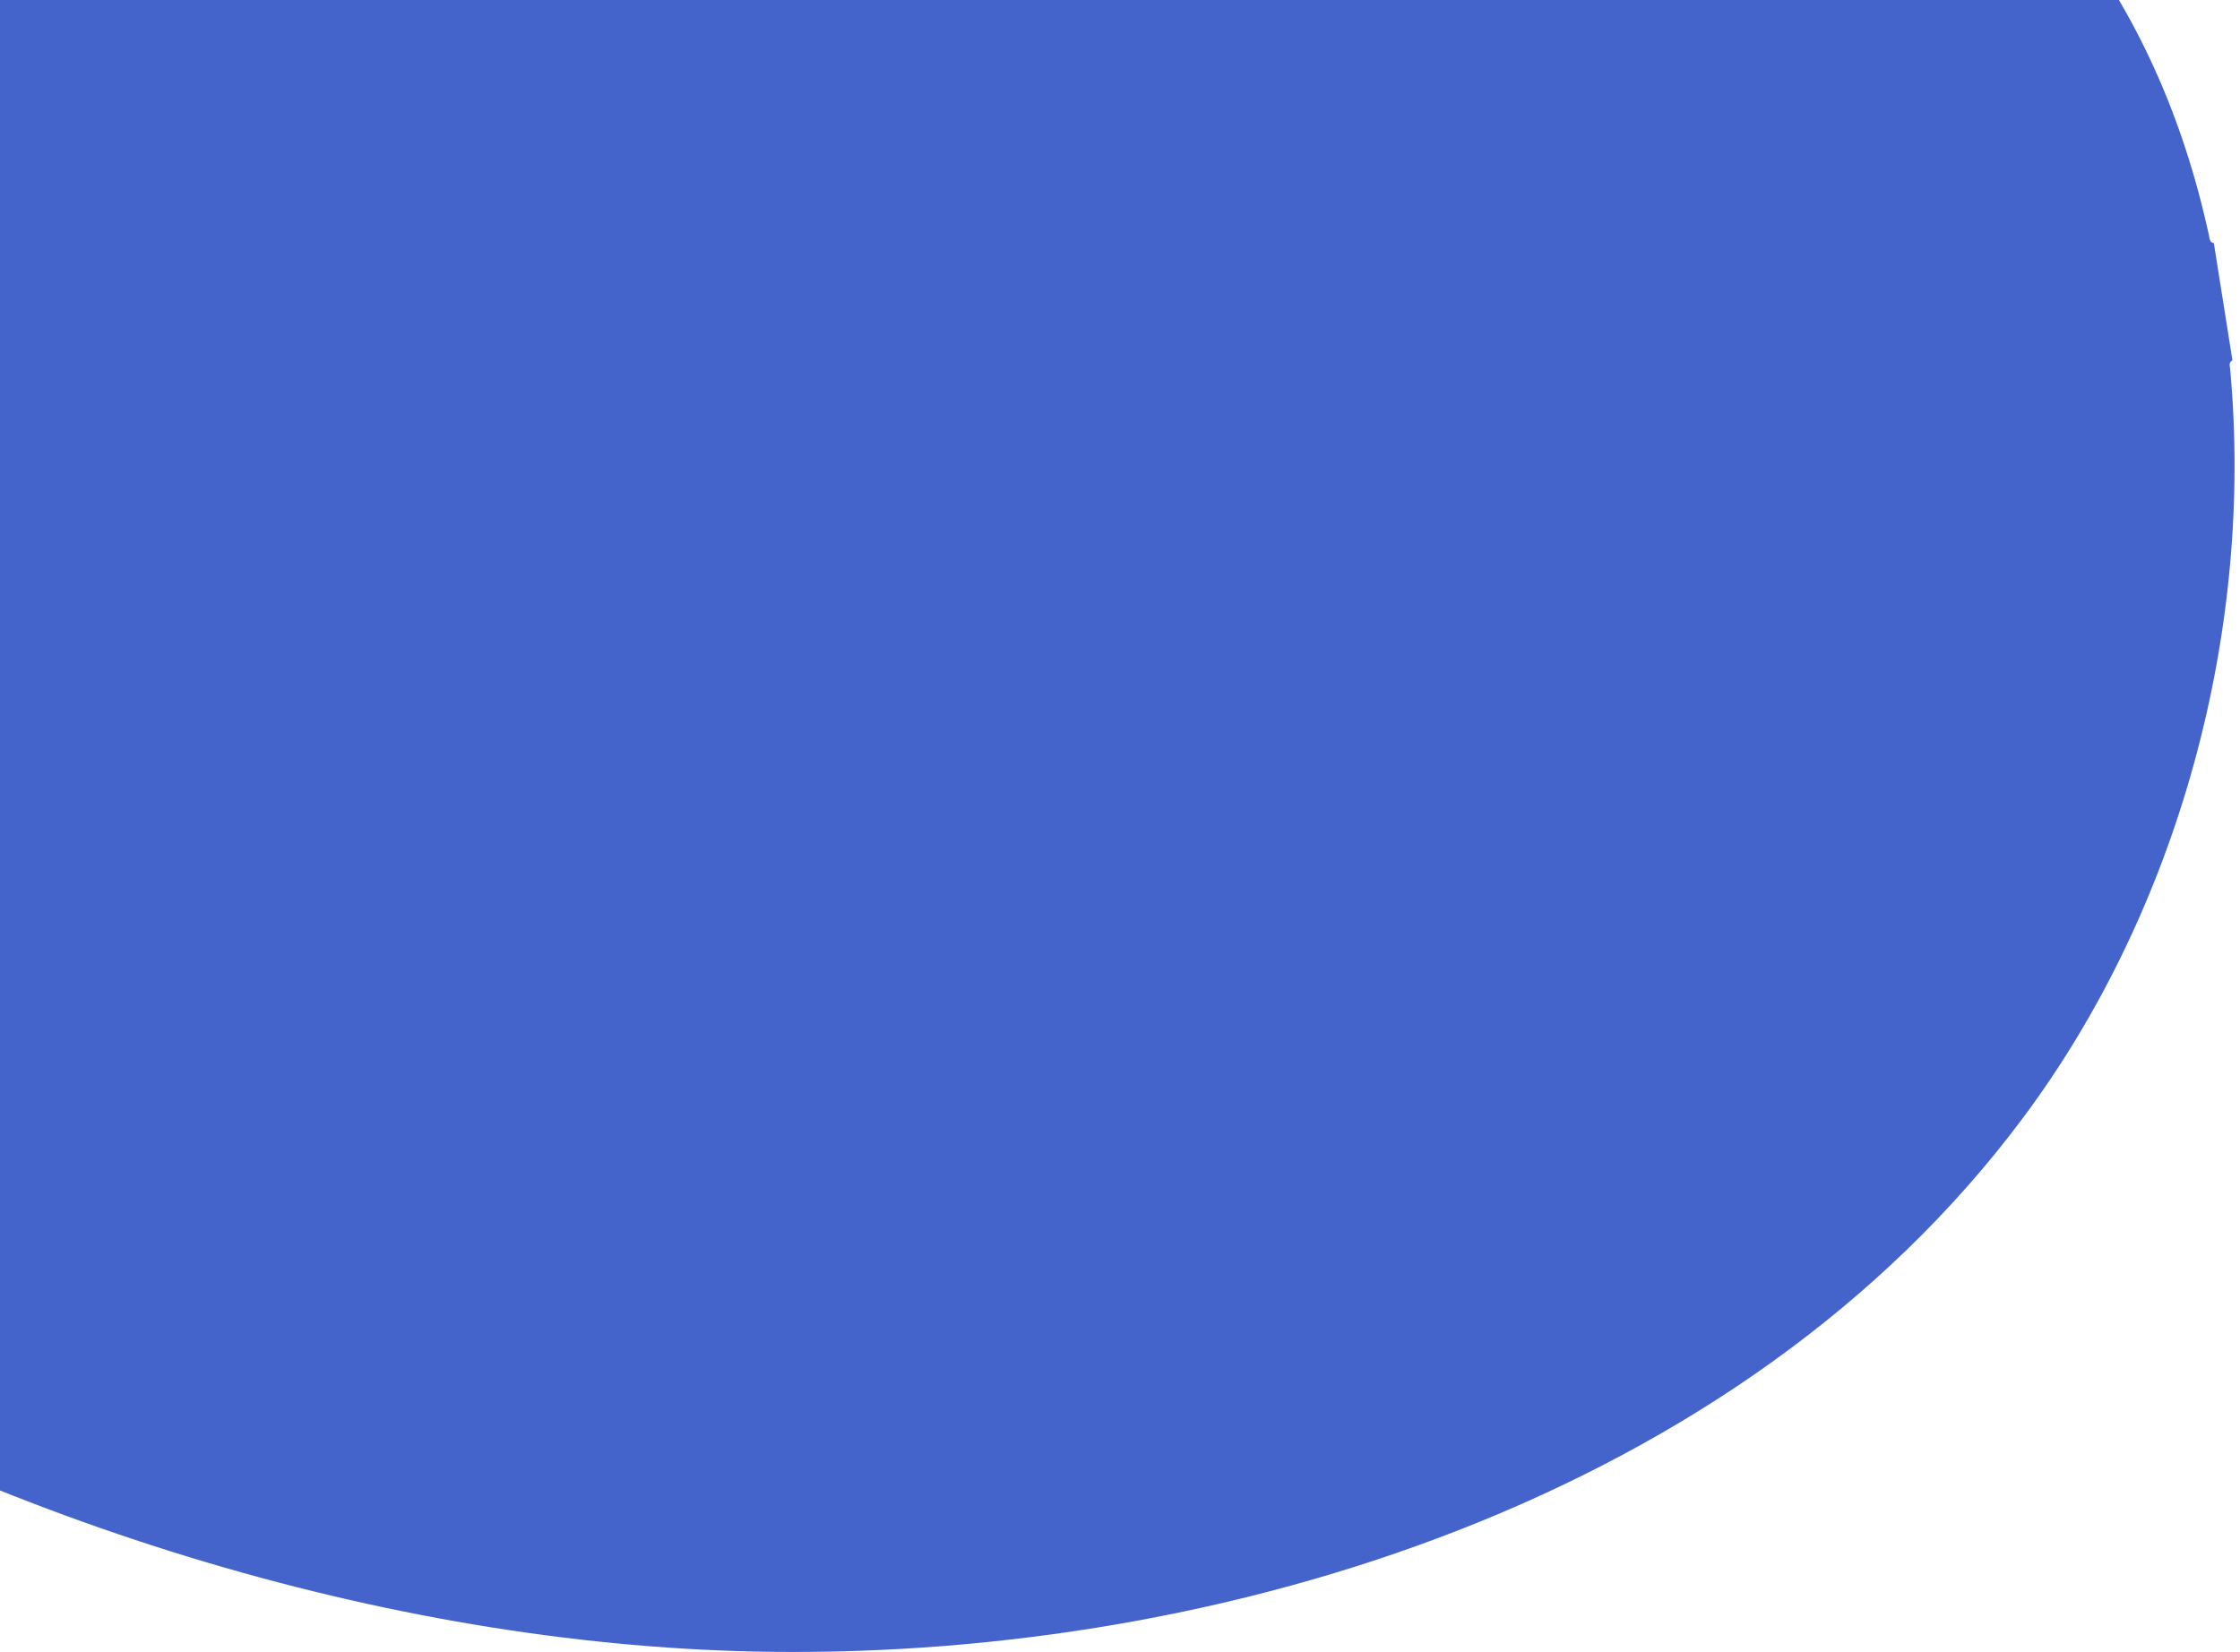 <svg width="263" height="194" viewBox="0 0 263 194" fill="none" xmlns="http://www.w3.org/2000/svg">
<path d="M-67.914 -105.837C-50.186 -107.986 -30.538 -105.848 -13.734 -99.602C12.439 -89.887 30.733 -67.979 57.344 -58.774C84.935 -49.224 107.784 -57.491 135.44 -55.641C159.06 -54.068 190.68 -44.286 211.925 -33.641C237.119 -21.001 253.237 -0.576 259.362 27.672C259.448 28.072 259.443 28.464 259.929 28.545L262.113 42.319C261.654 42.556 261.802 42.923 261.844 43.33C264.663 74.059 255.846 106.665 237.563 131.213C204.328 175.846 143.756 194.61 90.553 193.968C4.76 192.937 -98.944 137.982 -130.998 53.175C-145.214 15.584 -146.656 -35.493 -124.793 -70.326C-112.131 -90.491 -91.262 -102.99 -67.914 -105.837Z" fill="#4464CB"/>
</svg>
